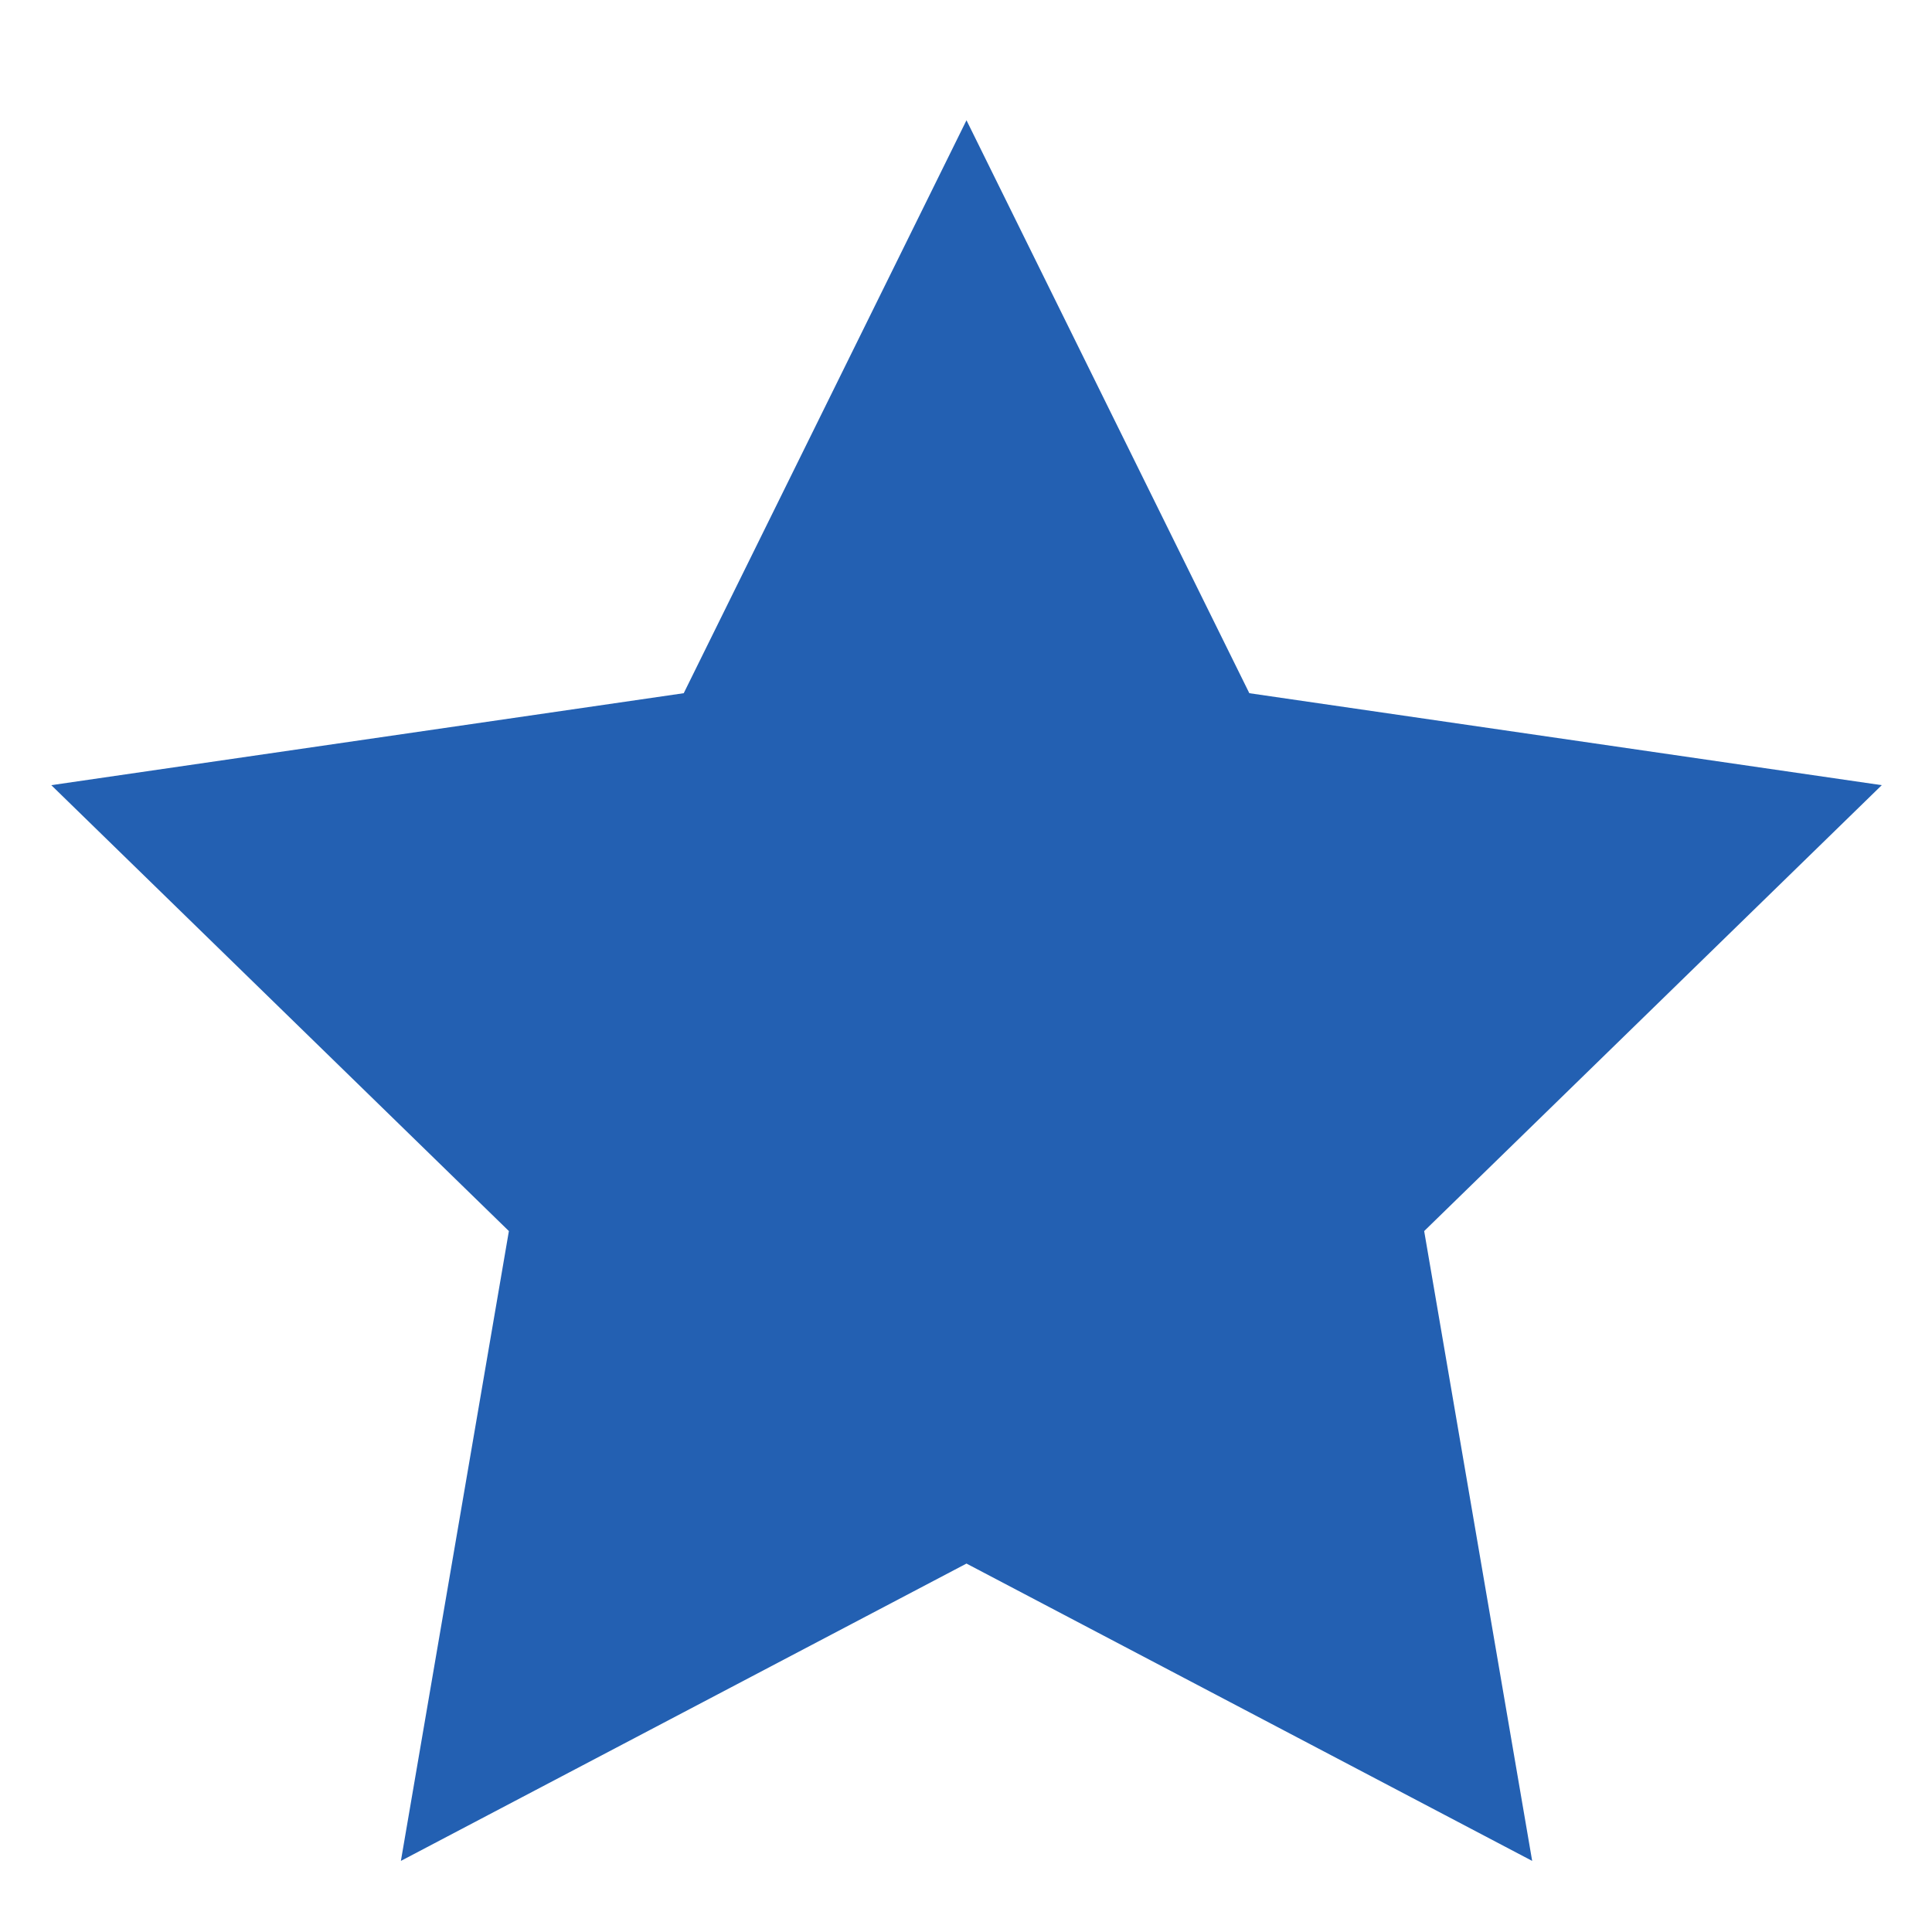 <svg width="20" height="20" viewBox="0 0 20 20" fill="none" xmlns="http://www.w3.org/2000/svg">
<g clip-path="url(#clip0_1346_44)">
<path fill-rule="evenodd" clip-rule="evenodd" d="M10.005 16.186L4.15 19.264L5.268 12.744L0.531 8.128L7.078 7.176L10.005 1.245L12.933 7.176L19.48 8.128L14.743 12.744L15.861 19.264L10.005 16.186Z" fill="#2360B2"/>
</g>
<defs>
<clipPath id="clip0_1346_44">
<rect width="19.921" height="19.921" fill="white" transform="translate(0.043)"/>
</clipPath>
</defs>
</svg>
